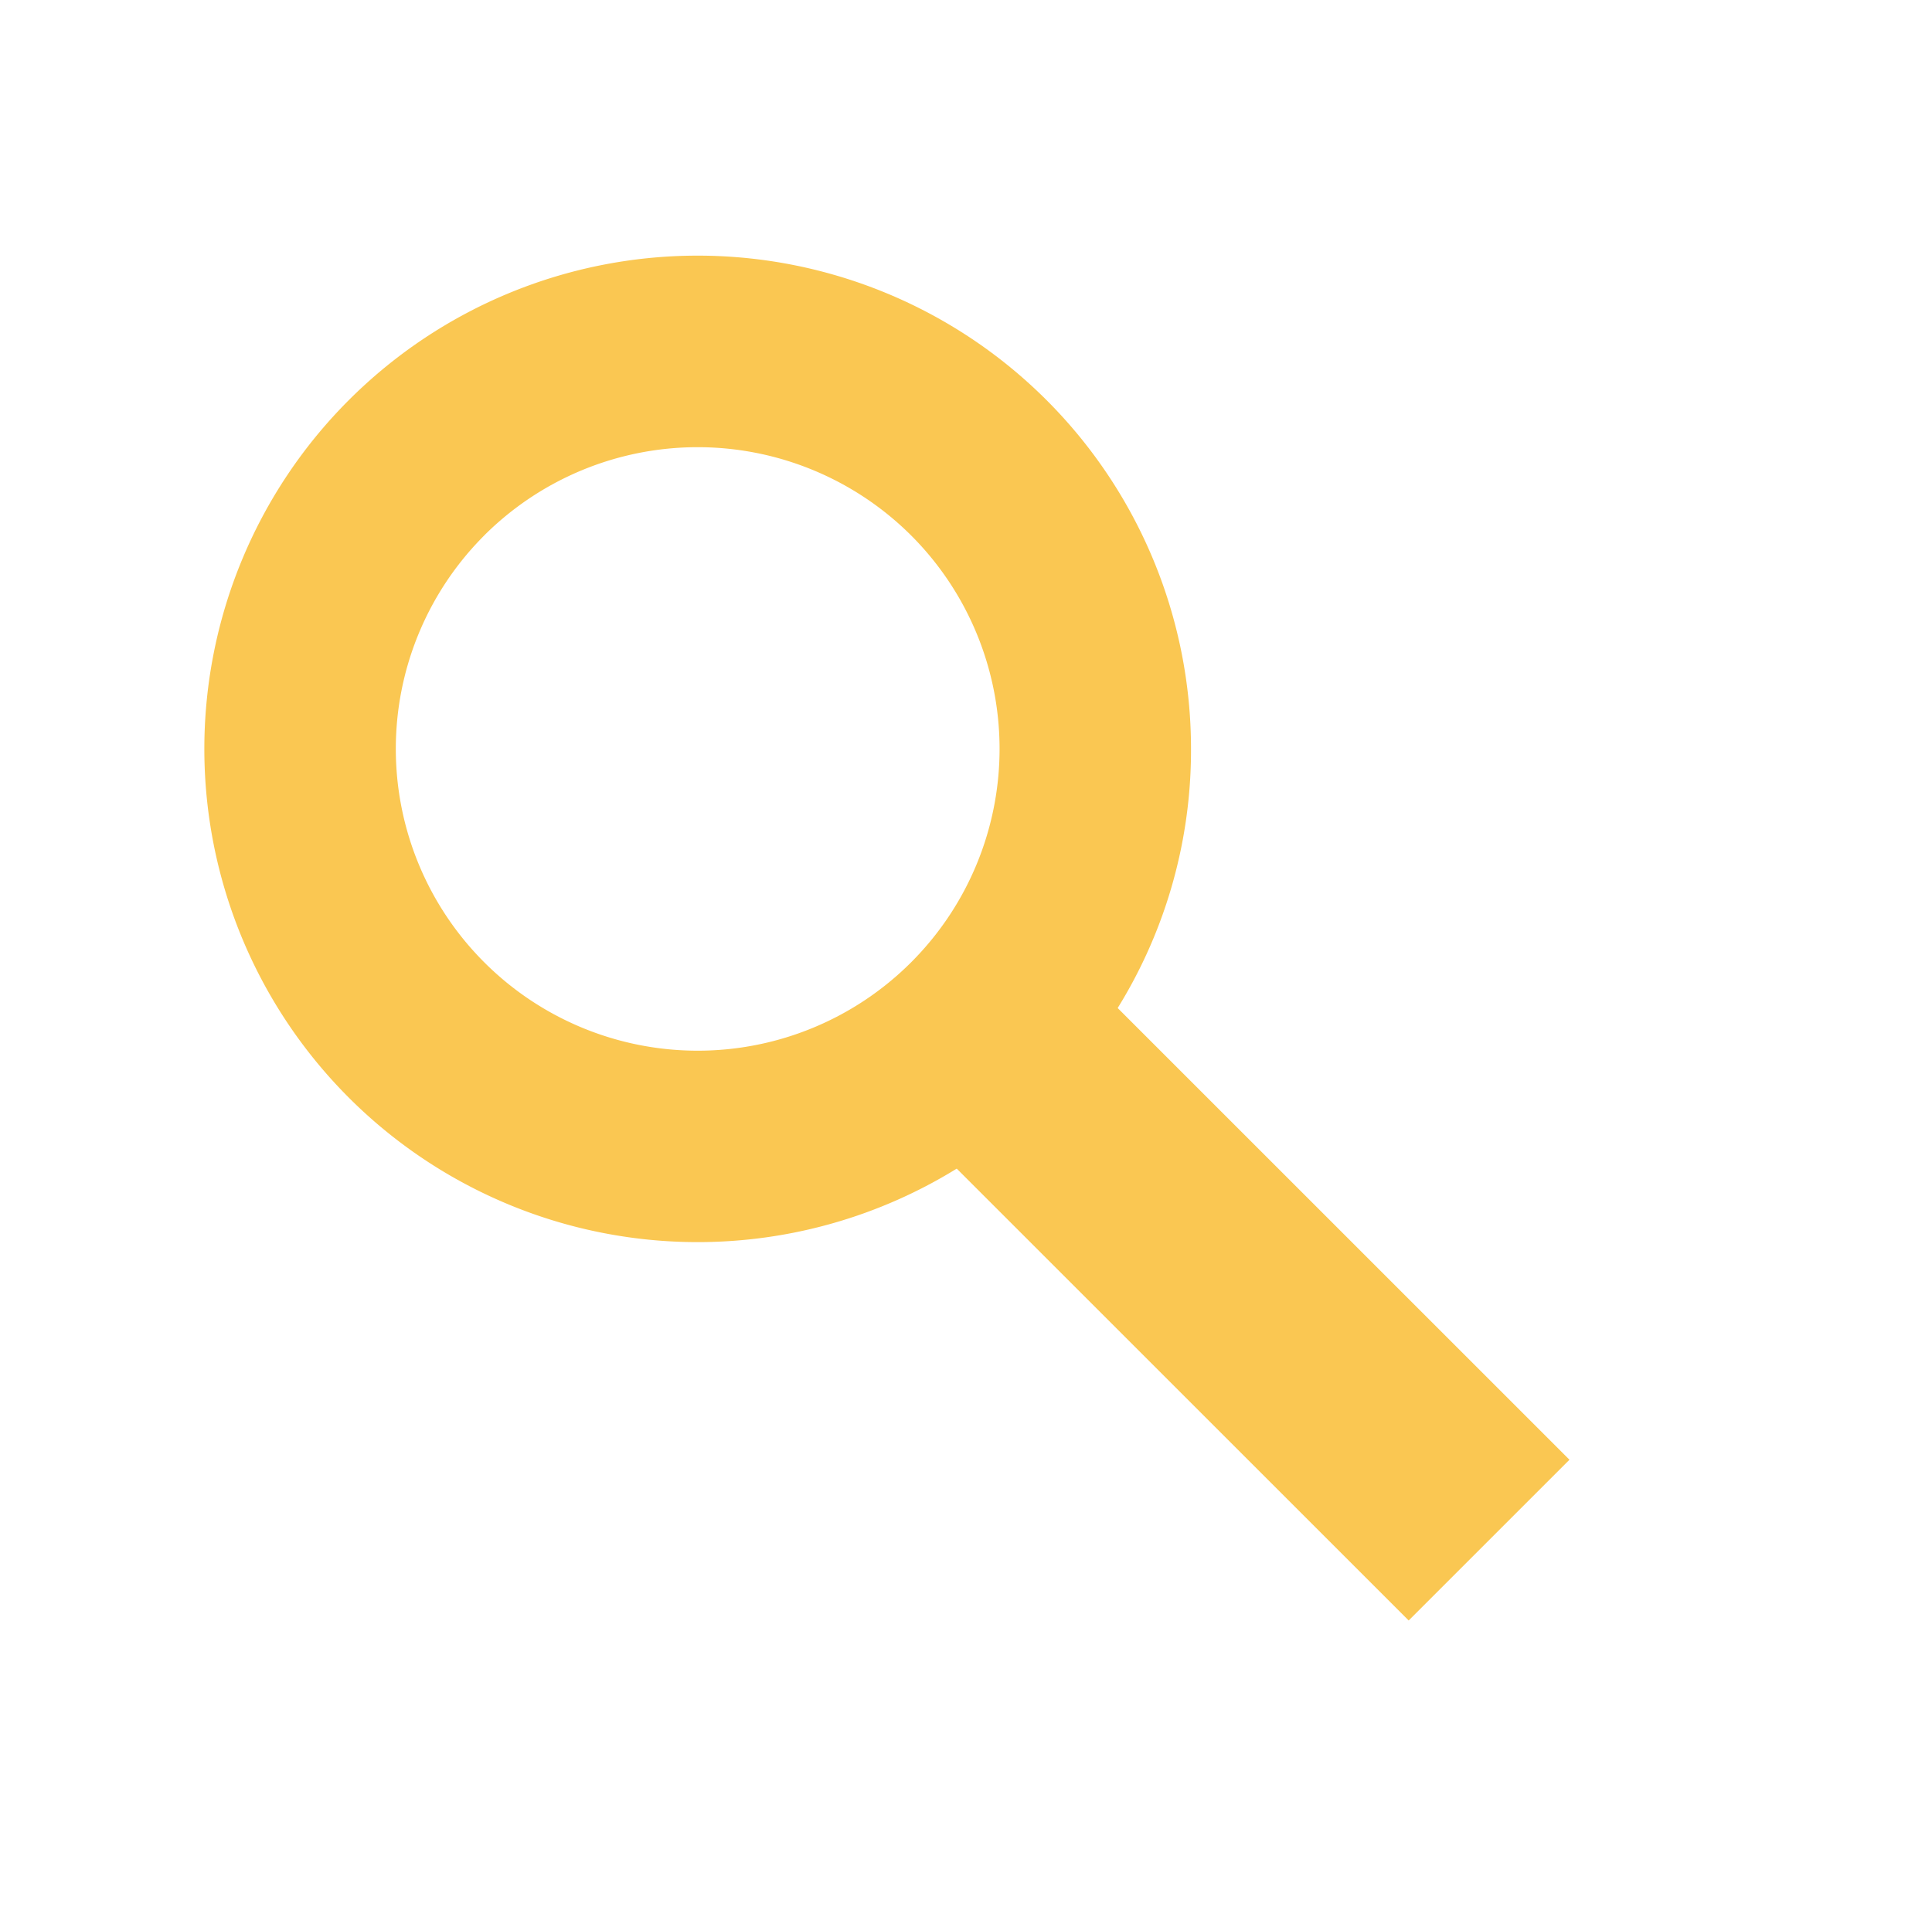 <svg xmlns="http://www.w3.org/2000/svg" width="61.369" height="61" viewBox="0 0 61.369 61"><g transform="translate(-842.631 -2265)"><g transform="translate(-1393.241 1270.559) rotate(-45)"><path d="M15.671,31.342A15.67,15.67,0,0,1,4.59,4.591,15.67,15.67,0,0,1,26.752,26.752,15.569,15.569,0,0,1,15.671,31.342Zm0-25.259a9.589,9.589,0,1,0,9.589,9.589A9.6,9.6,0,0,0,15.671,6.082Z" transform="translate(861 2300.999)" fill="#fac752"/><rect width="7.223" height="22.348" transform="translate(873.059 2329.874)" fill="#fac752"/></g><circle cx="30.5" cy="30.5" r="30.5" transform="translate(843 2265)" fill="none"/></g></svg>